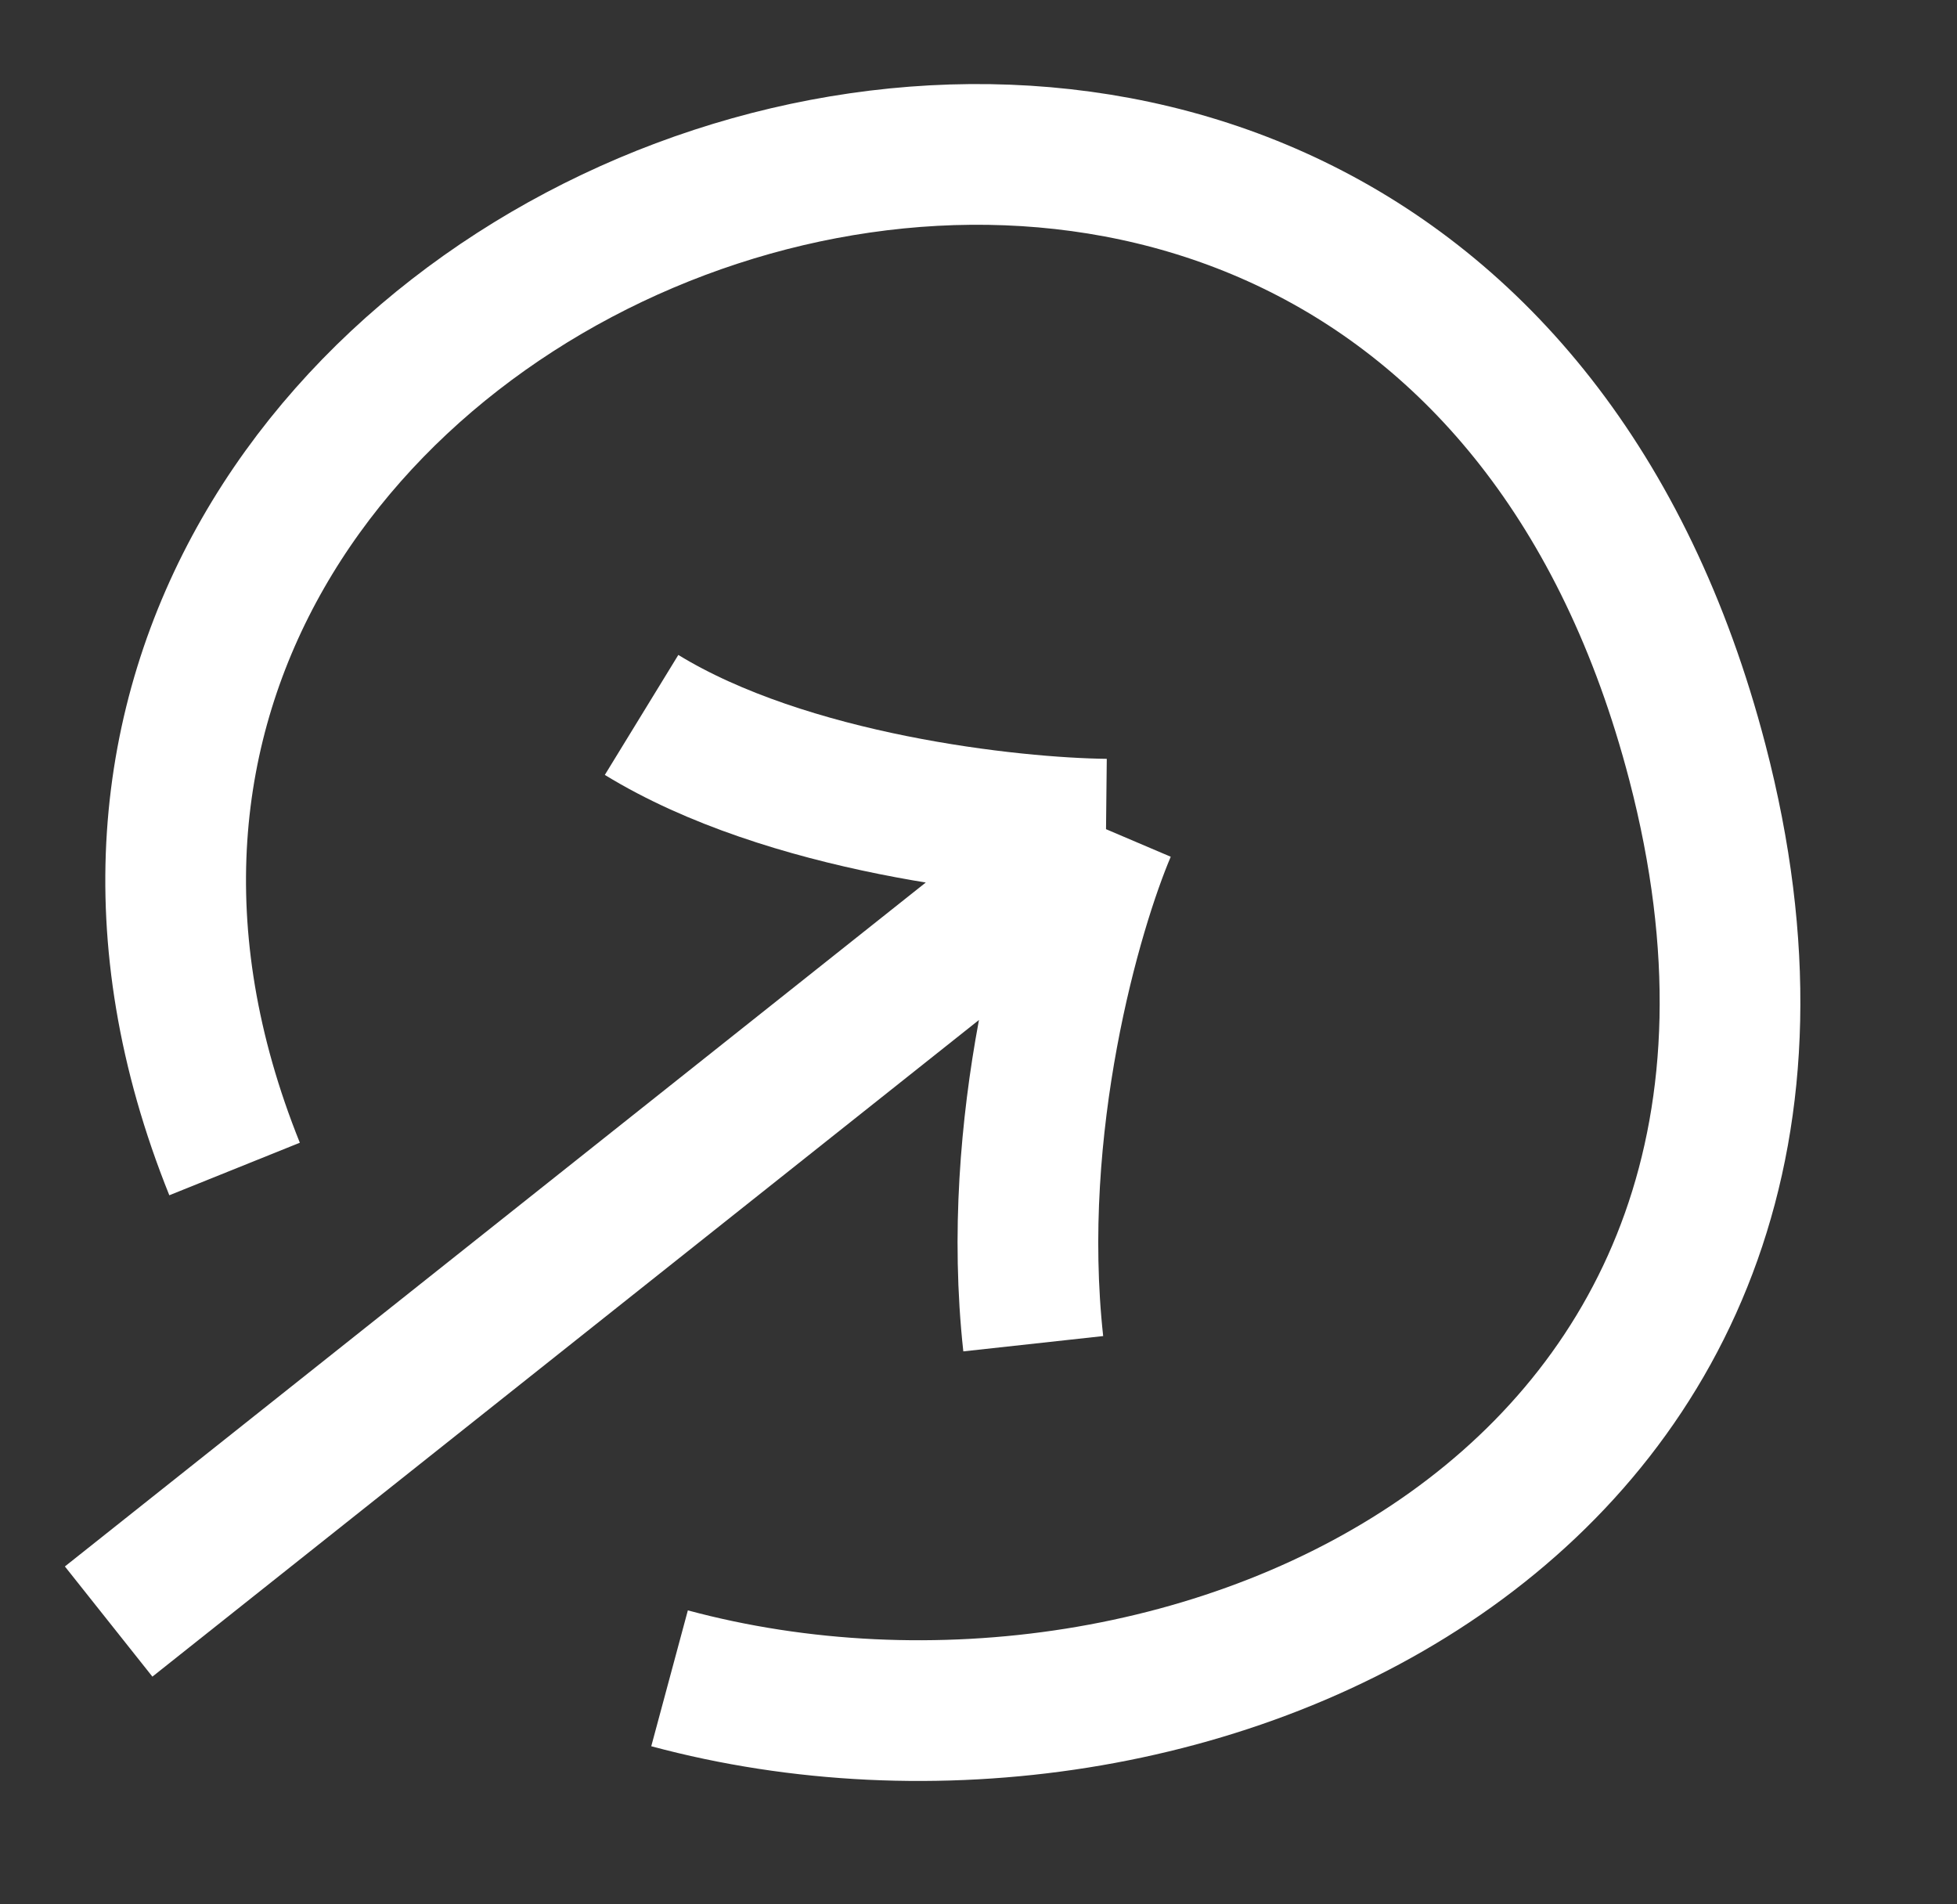 <?xml version="1.0" encoding="UTF-8"?> <svg xmlns="http://www.w3.org/2000/svg" width="37" height="36" viewBox="0 0 37 36" fill="none"><rect x="0" y="0" width="37" height="36" fill="#333333" stroke="none"/><path d="M12.659 31.727C22.496 34.377 35.733 28.368 32.091 14.41C26.608 -6.604 -2.706 4.357 4.435 22.099" stroke="white" stroke-width="2.66"></path><path d="M2.054 30.654L20.911 15.675M20.911 15.675C20.264 17.194 19.082 21.265 19.535 25.402M20.911 15.675C19.129 15.656 14.877 15.198 12.13 13.515" stroke="white" stroke-width="2.66"></path></svg> 